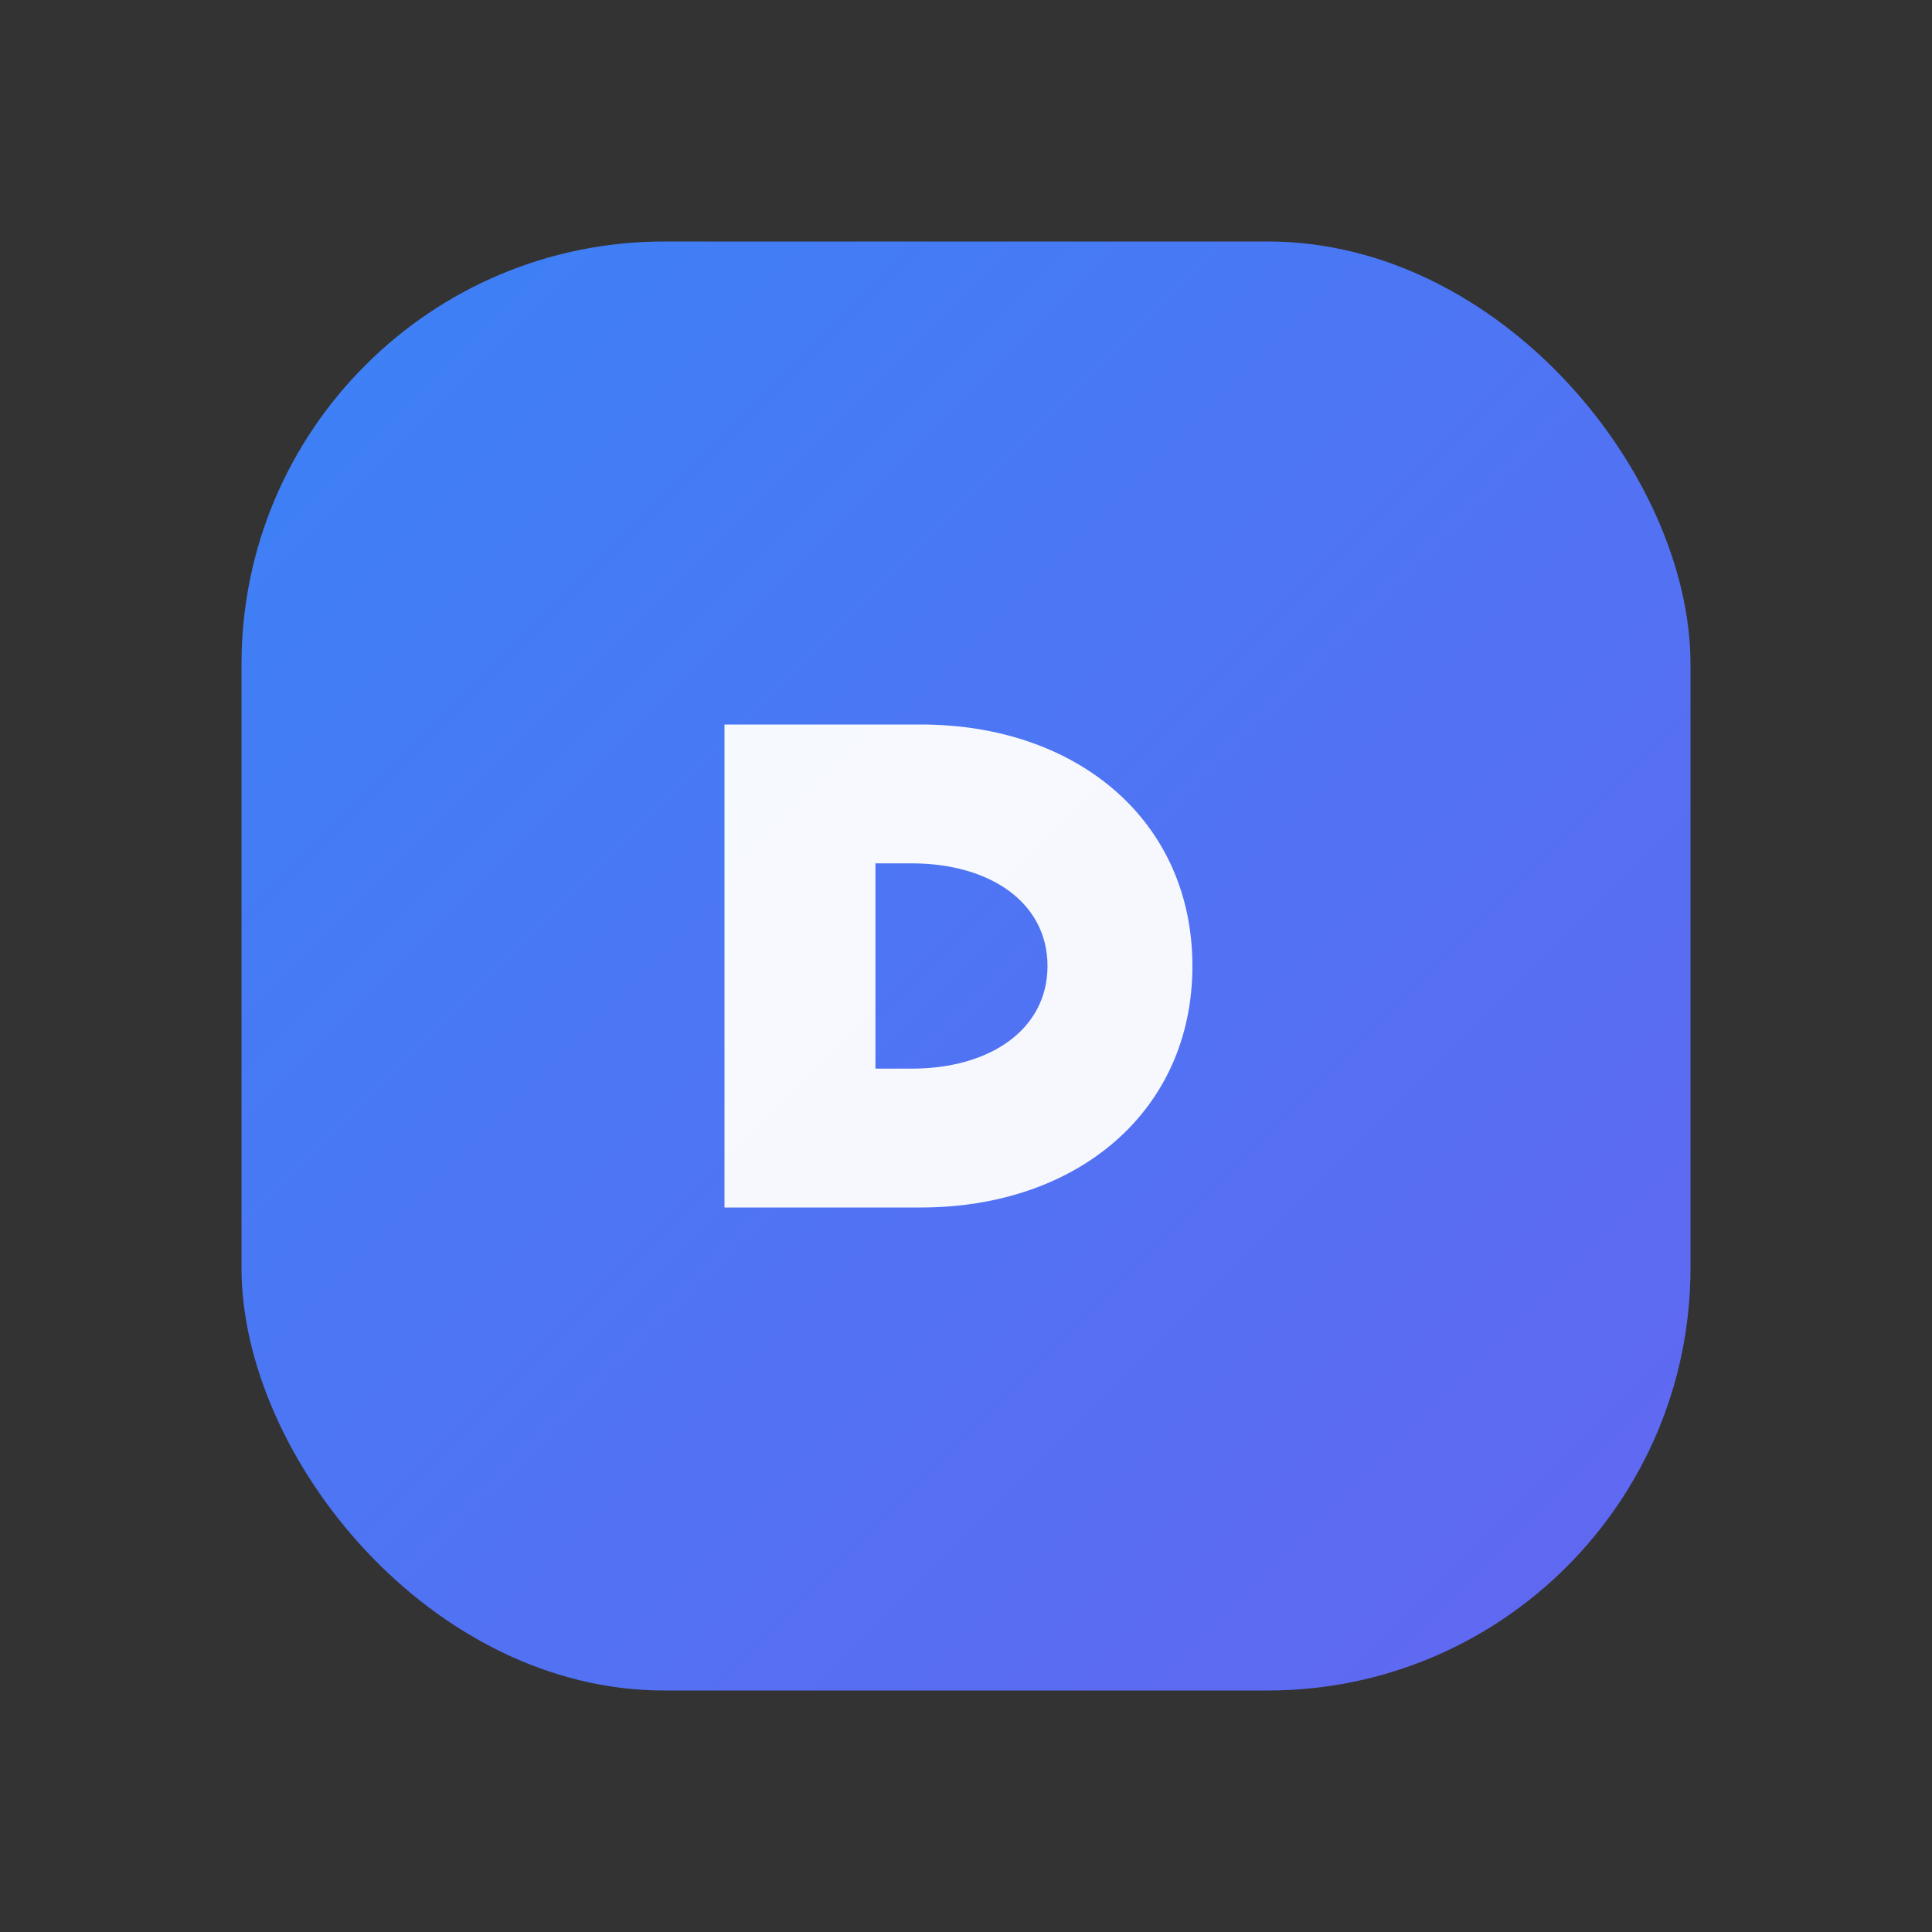 <svg xmlns="http://www.w3.org/2000/svg" viewBox="0 0 64 64" fill="none">
  <rect x="0" y="0" width="64" height="64" fill="#333333" stroke="none"/>
  <defs>
    <linearGradient id="g" x1="8" y1="8" x2="56" y2="56" gradientUnits="userSpaceOnUse">
      <stop stop-color="#3b82f6"/>
      <stop offset="1" stop-color="#6366f1"/>
    </linearGradient>
  </defs>
  <rect x="8" y="8" width="48" height="48" rx="14" fill="url(#g)"/>
  <path d="M24 40V24h6.5c5.2 0 9 3.2 9 8s-3.8 8-9 8H24zm6.2-4.6c2.6 0 4.5-1.3 4.5-3.4s-1.9-3.4-4.5-3.4H29v6.8h1.2z" fill="white" opacity="0.95"/>
</svg>

